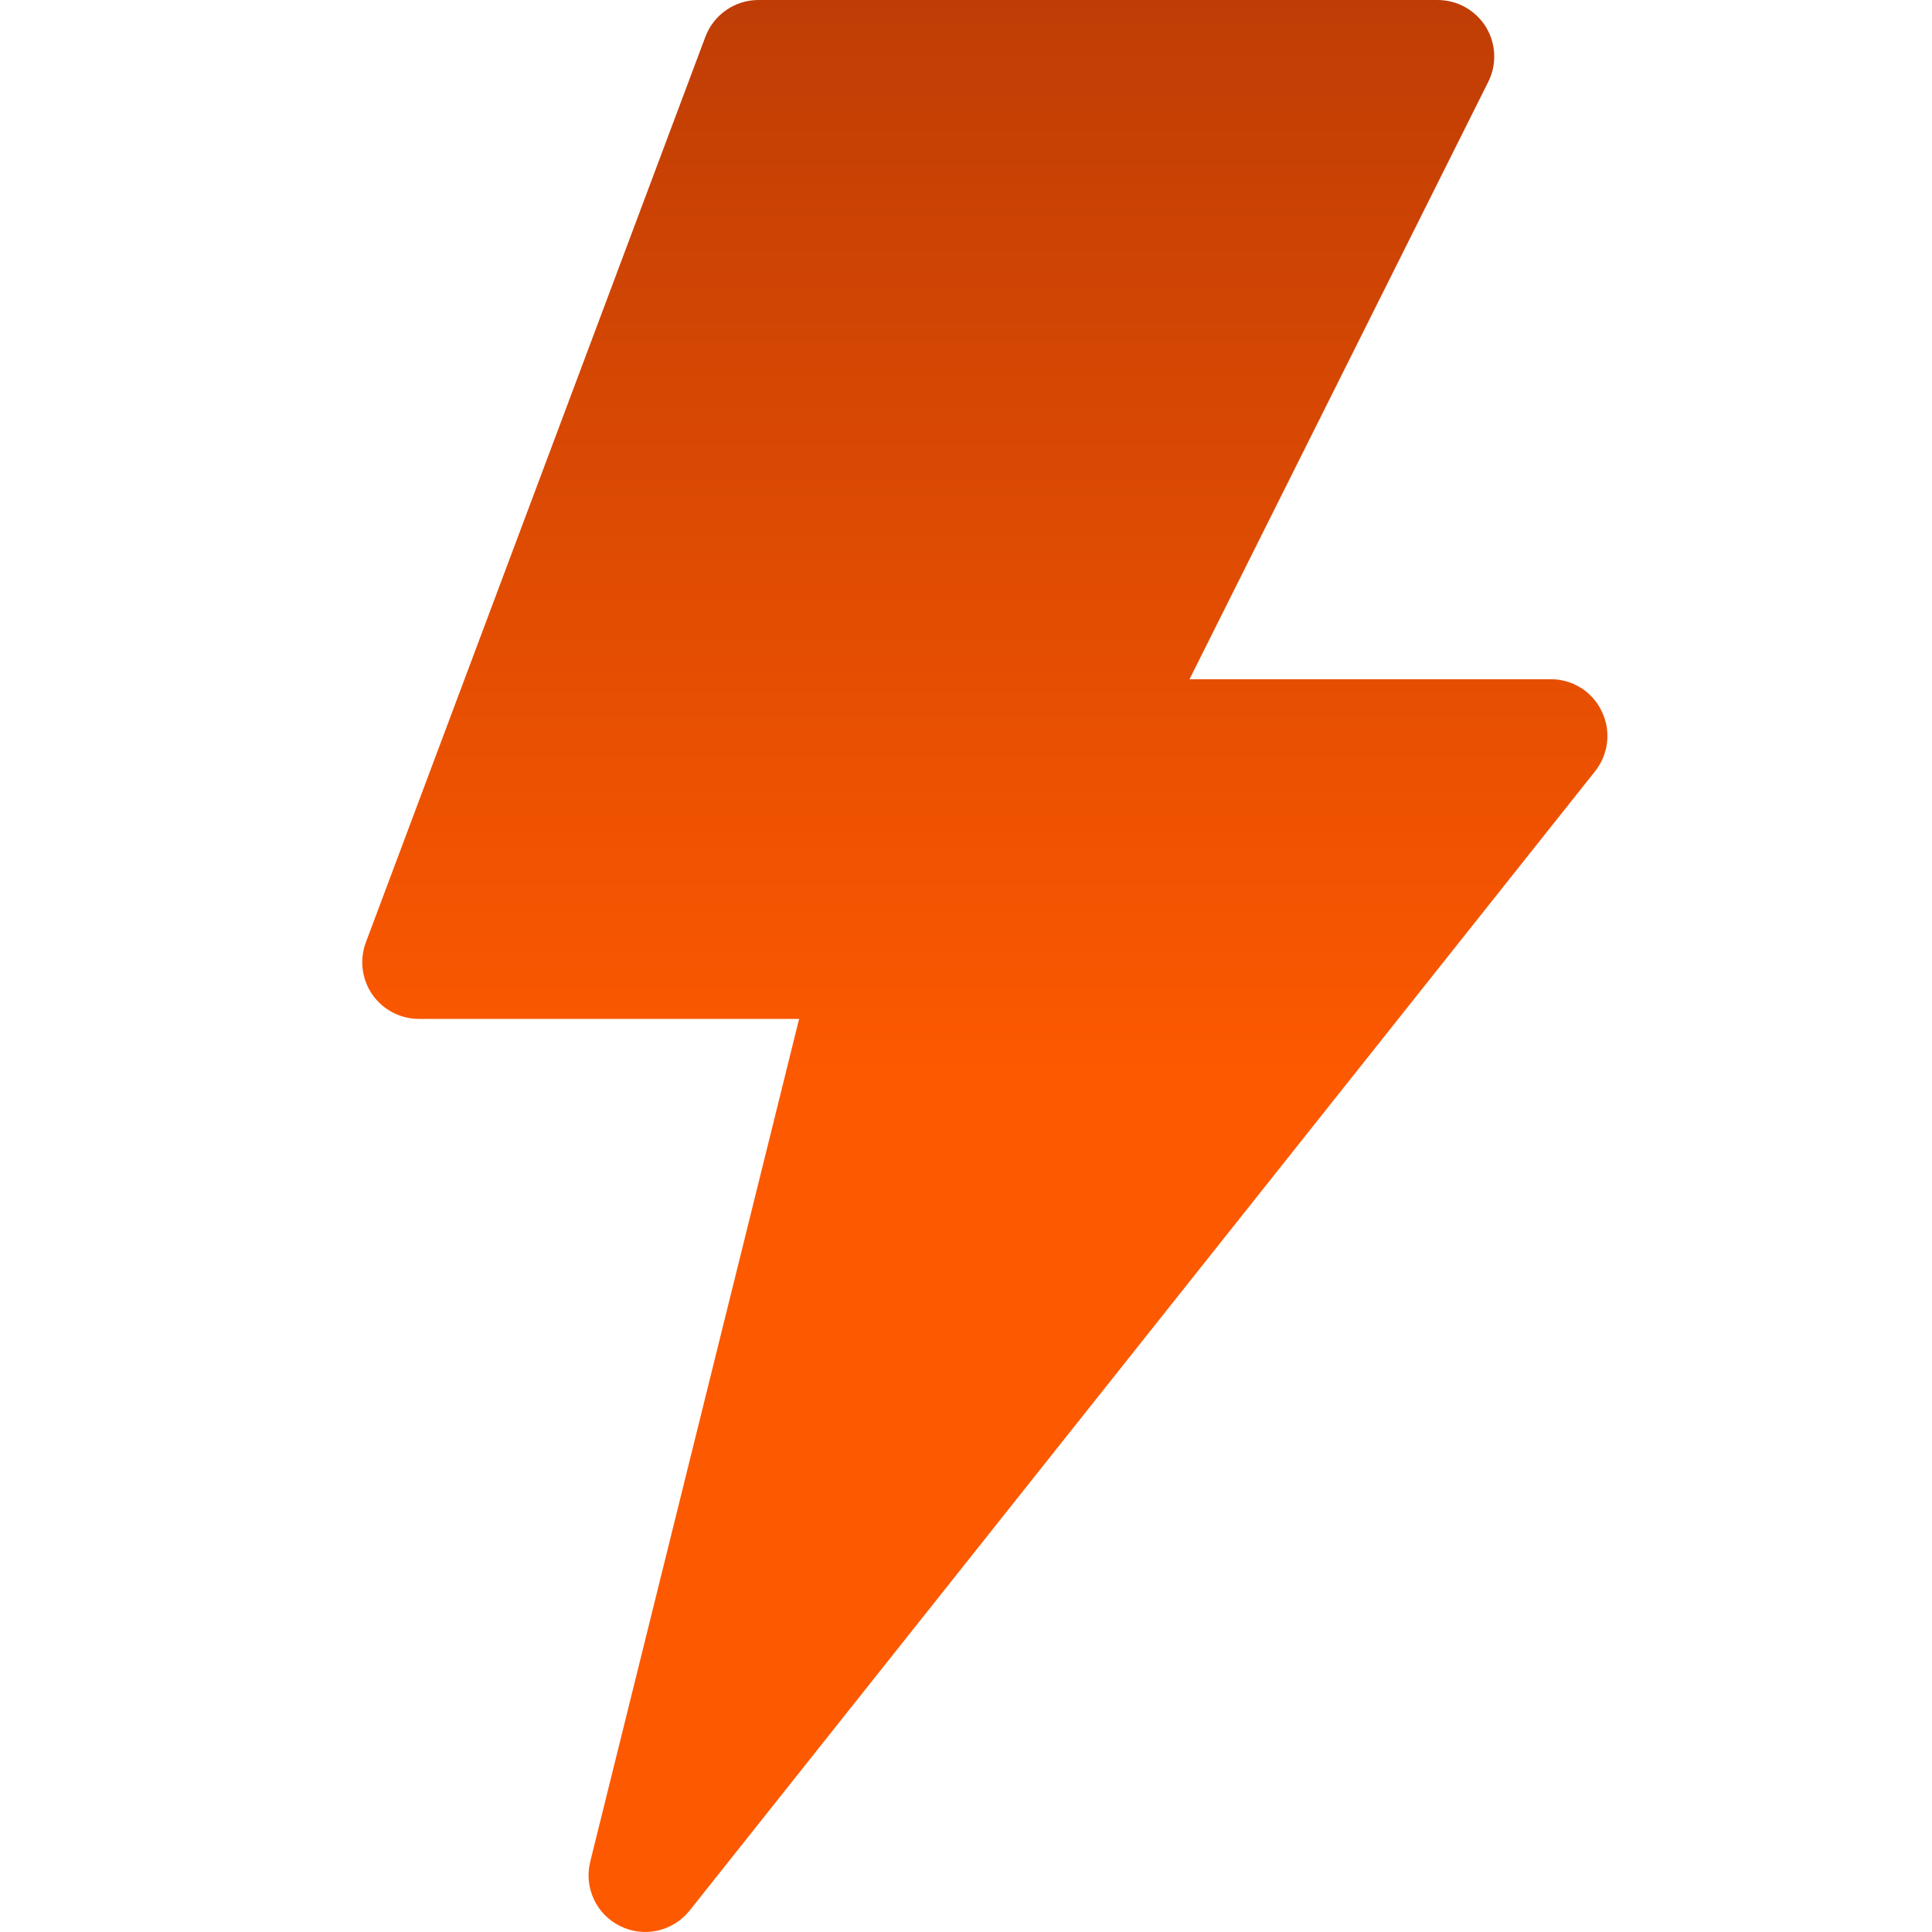 <svg width="16" height="16" viewBox="0 0 16 16" fill="none" xmlns="http://www.w3.org/2000/svg">
<path d="M13.265 5.891C13.188 5.728 13.024 5.625 12.843 5.625H9.851L12.325 0.678C12.398 0.533 12.39 0.361 12.305 0.222C12.219 0.084 12.068 0 11.906 0H6.281C6.086 0 5.911 0.121 5.842 0.304L3.03 7.804C2.976 7.948 2.996 8.109 3.083 8.236C3.171 8.362 3.315 8.438 3.468 8.438H6.618L4.888 15.418C4.835 15.632 4.938 15.854 5.136 15.951C5.333 16.049 5.571 15.996 5.71 15.824L13.21 6.387C13.322 6.246 13.344 6.053 13.265 5.891Z" fill="url(#paint0_linear_4248_1284)"/>
<defs>
<linearGradient id="paint0_linear_4248_1284" x1="8.156" y1="16" x2="8.156" y2="0" gradientUnits="userSpaceOnUse">
<stop offset="0.438" stop-color="#FD5900"/>
<stop offset="1" stop-color="#BF3D05"/>
</linearGradient>
</defs>
</svg>
